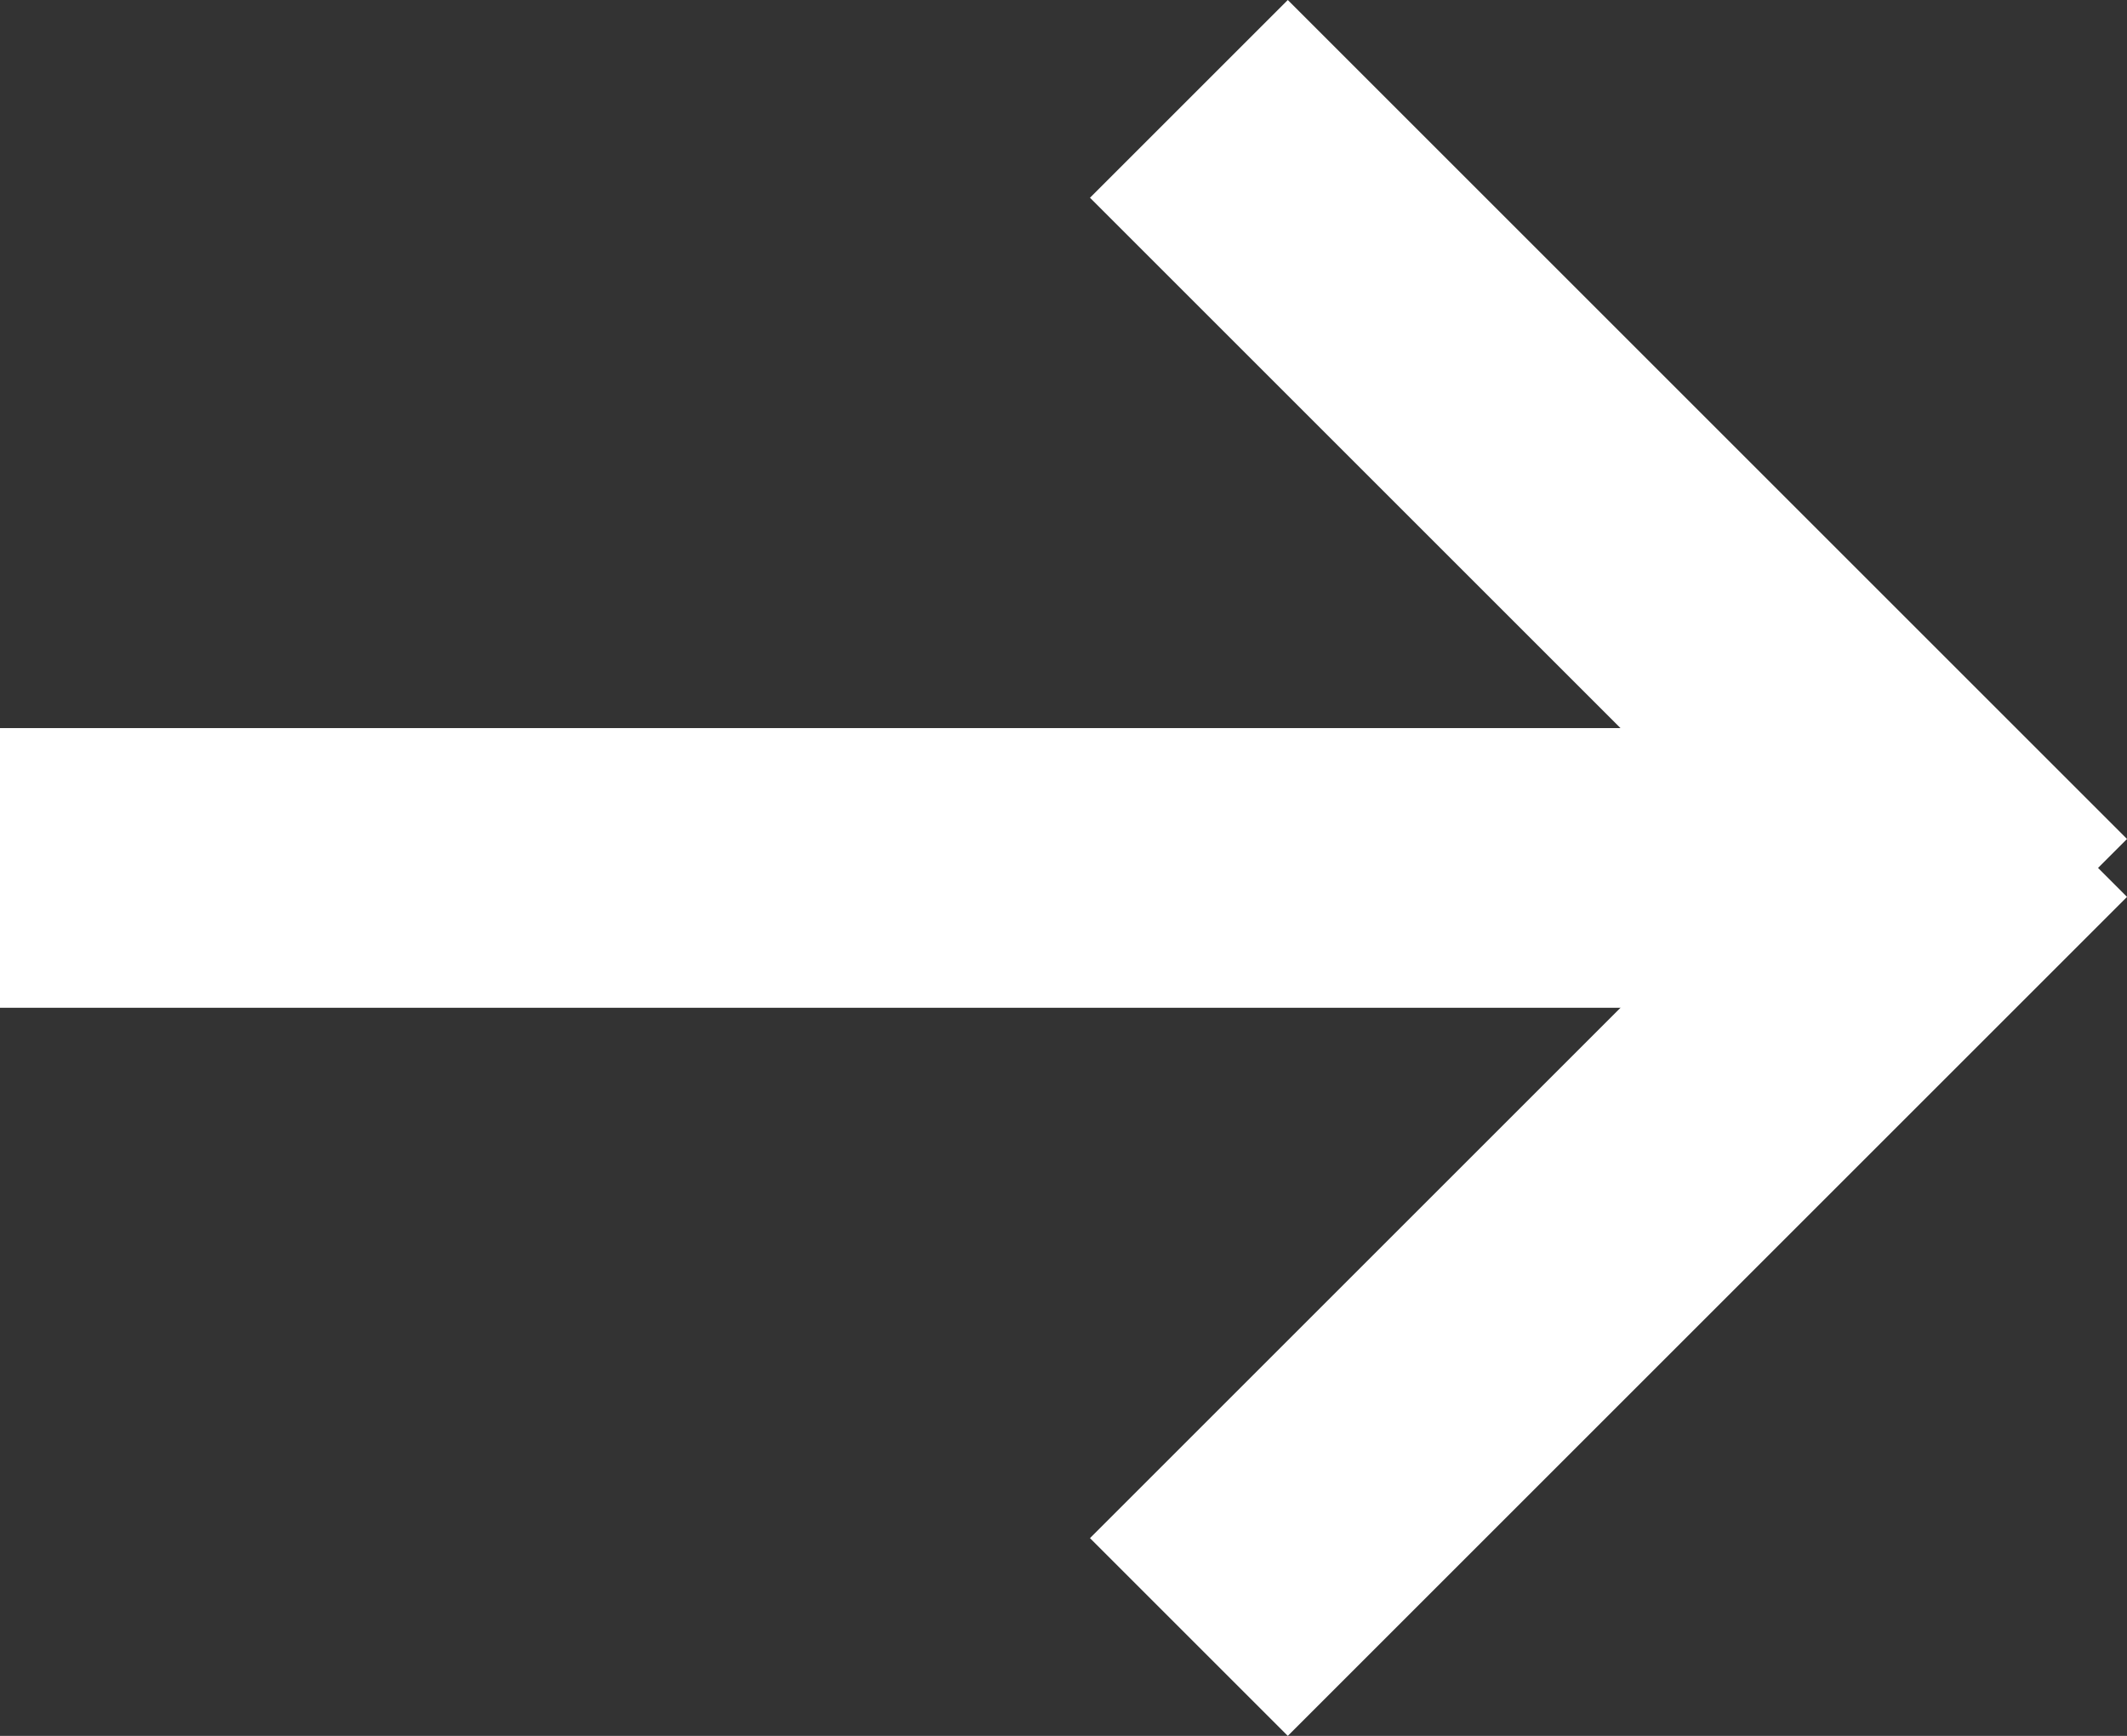 <svg xmlns="http://www.w3.org/2000/svg" width="15.207" height="12.414" viewBox="0 0 15.207 12.414">
  <rect x="0" y="0" width="15.207" height="12.414" fill="#333333" stroke="none"/>
  <g id="グループ_139" data-name="グループ 139" transform="translate(-466 -1972.293)">
    <line id="線_420" data-name="線 420" x2="14" transform="translate(466 1978.5)" fill="none" stroke="#fff" stroke-width="2"/>
    <line id="線_421" data-name="線 421" y1="6" x2="6" transform="translate(474.5 1978)" fill="none" stroke="#fff" stroke-width="2"/>
    <line id="線_422" data-name="線 422" x2="6" y2="6" transform="translate(474.5 1973)" fill="none" stroke="#fff" stroke-width="2"/>
  </g>
</svg>
